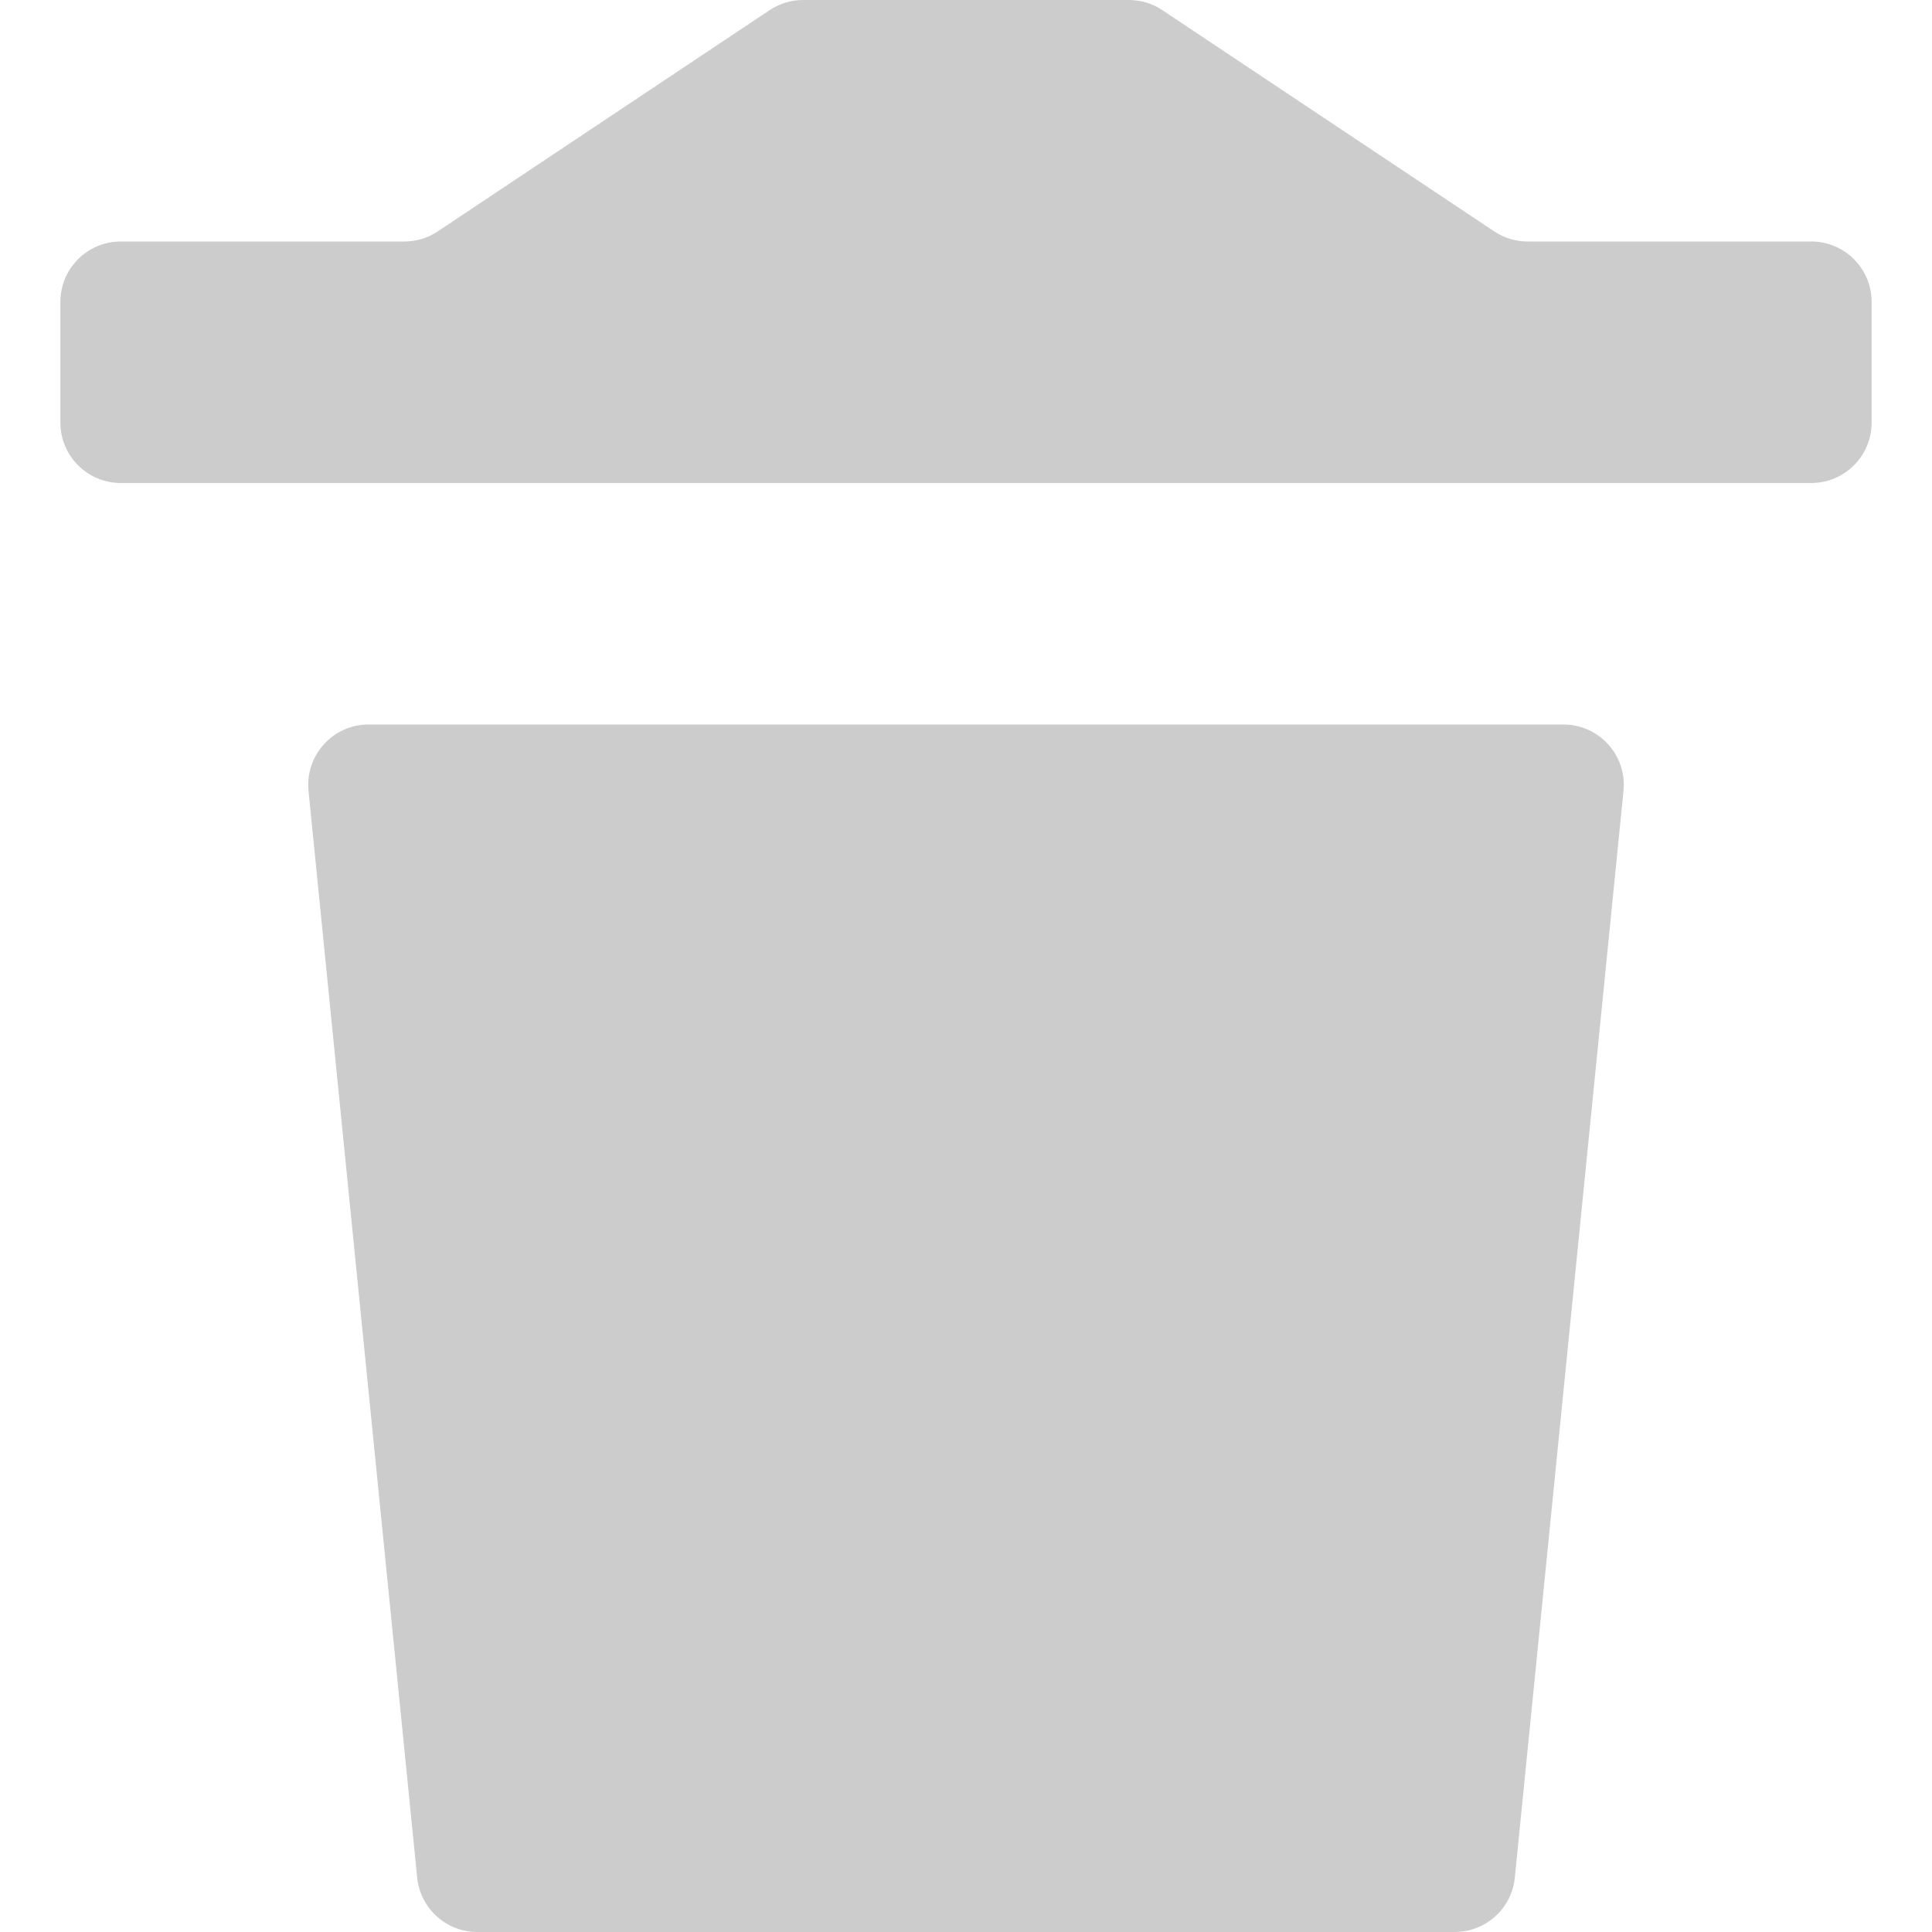 <svg width="16" height="16" viewBox="0 0 16 16" fill="none" xmlns="http://www.w3.org/2000/svg">
<path d="M3.455 15.55L2.555 6.55C2.526 6.255 2.757 6 3.052 6H12.947C13.243 6 13.475 6.255 13.445 6.55L12.545 15.55C12.52 15.805 12.304 16 12.047 16H3.952C3.696 16 3.481 15.805 3.455 15.55Z" fill="#CCCCCC"/>
<path d="M15 4H1C0.724 4 0.5 3.776 0.5 3.5V2.5C0.5 2.224 0.724 2 1 2H3.349C3.447 2 3.544 1.971 3.626 1.916L6.374 0.084C6.456 0.029 6.553 0 6.651 0H9.349C9.447 0 9.544 0.029 9.626 0.084L12.374 1.916C12.456 1.971 12.553 2 12.651 2H15C15.276 2 15.5 2.224 15.5 2.5V3.5C15.5 3.776 15.276 4 15 4Z" fill="#CCCCCC"/>
</svg>
